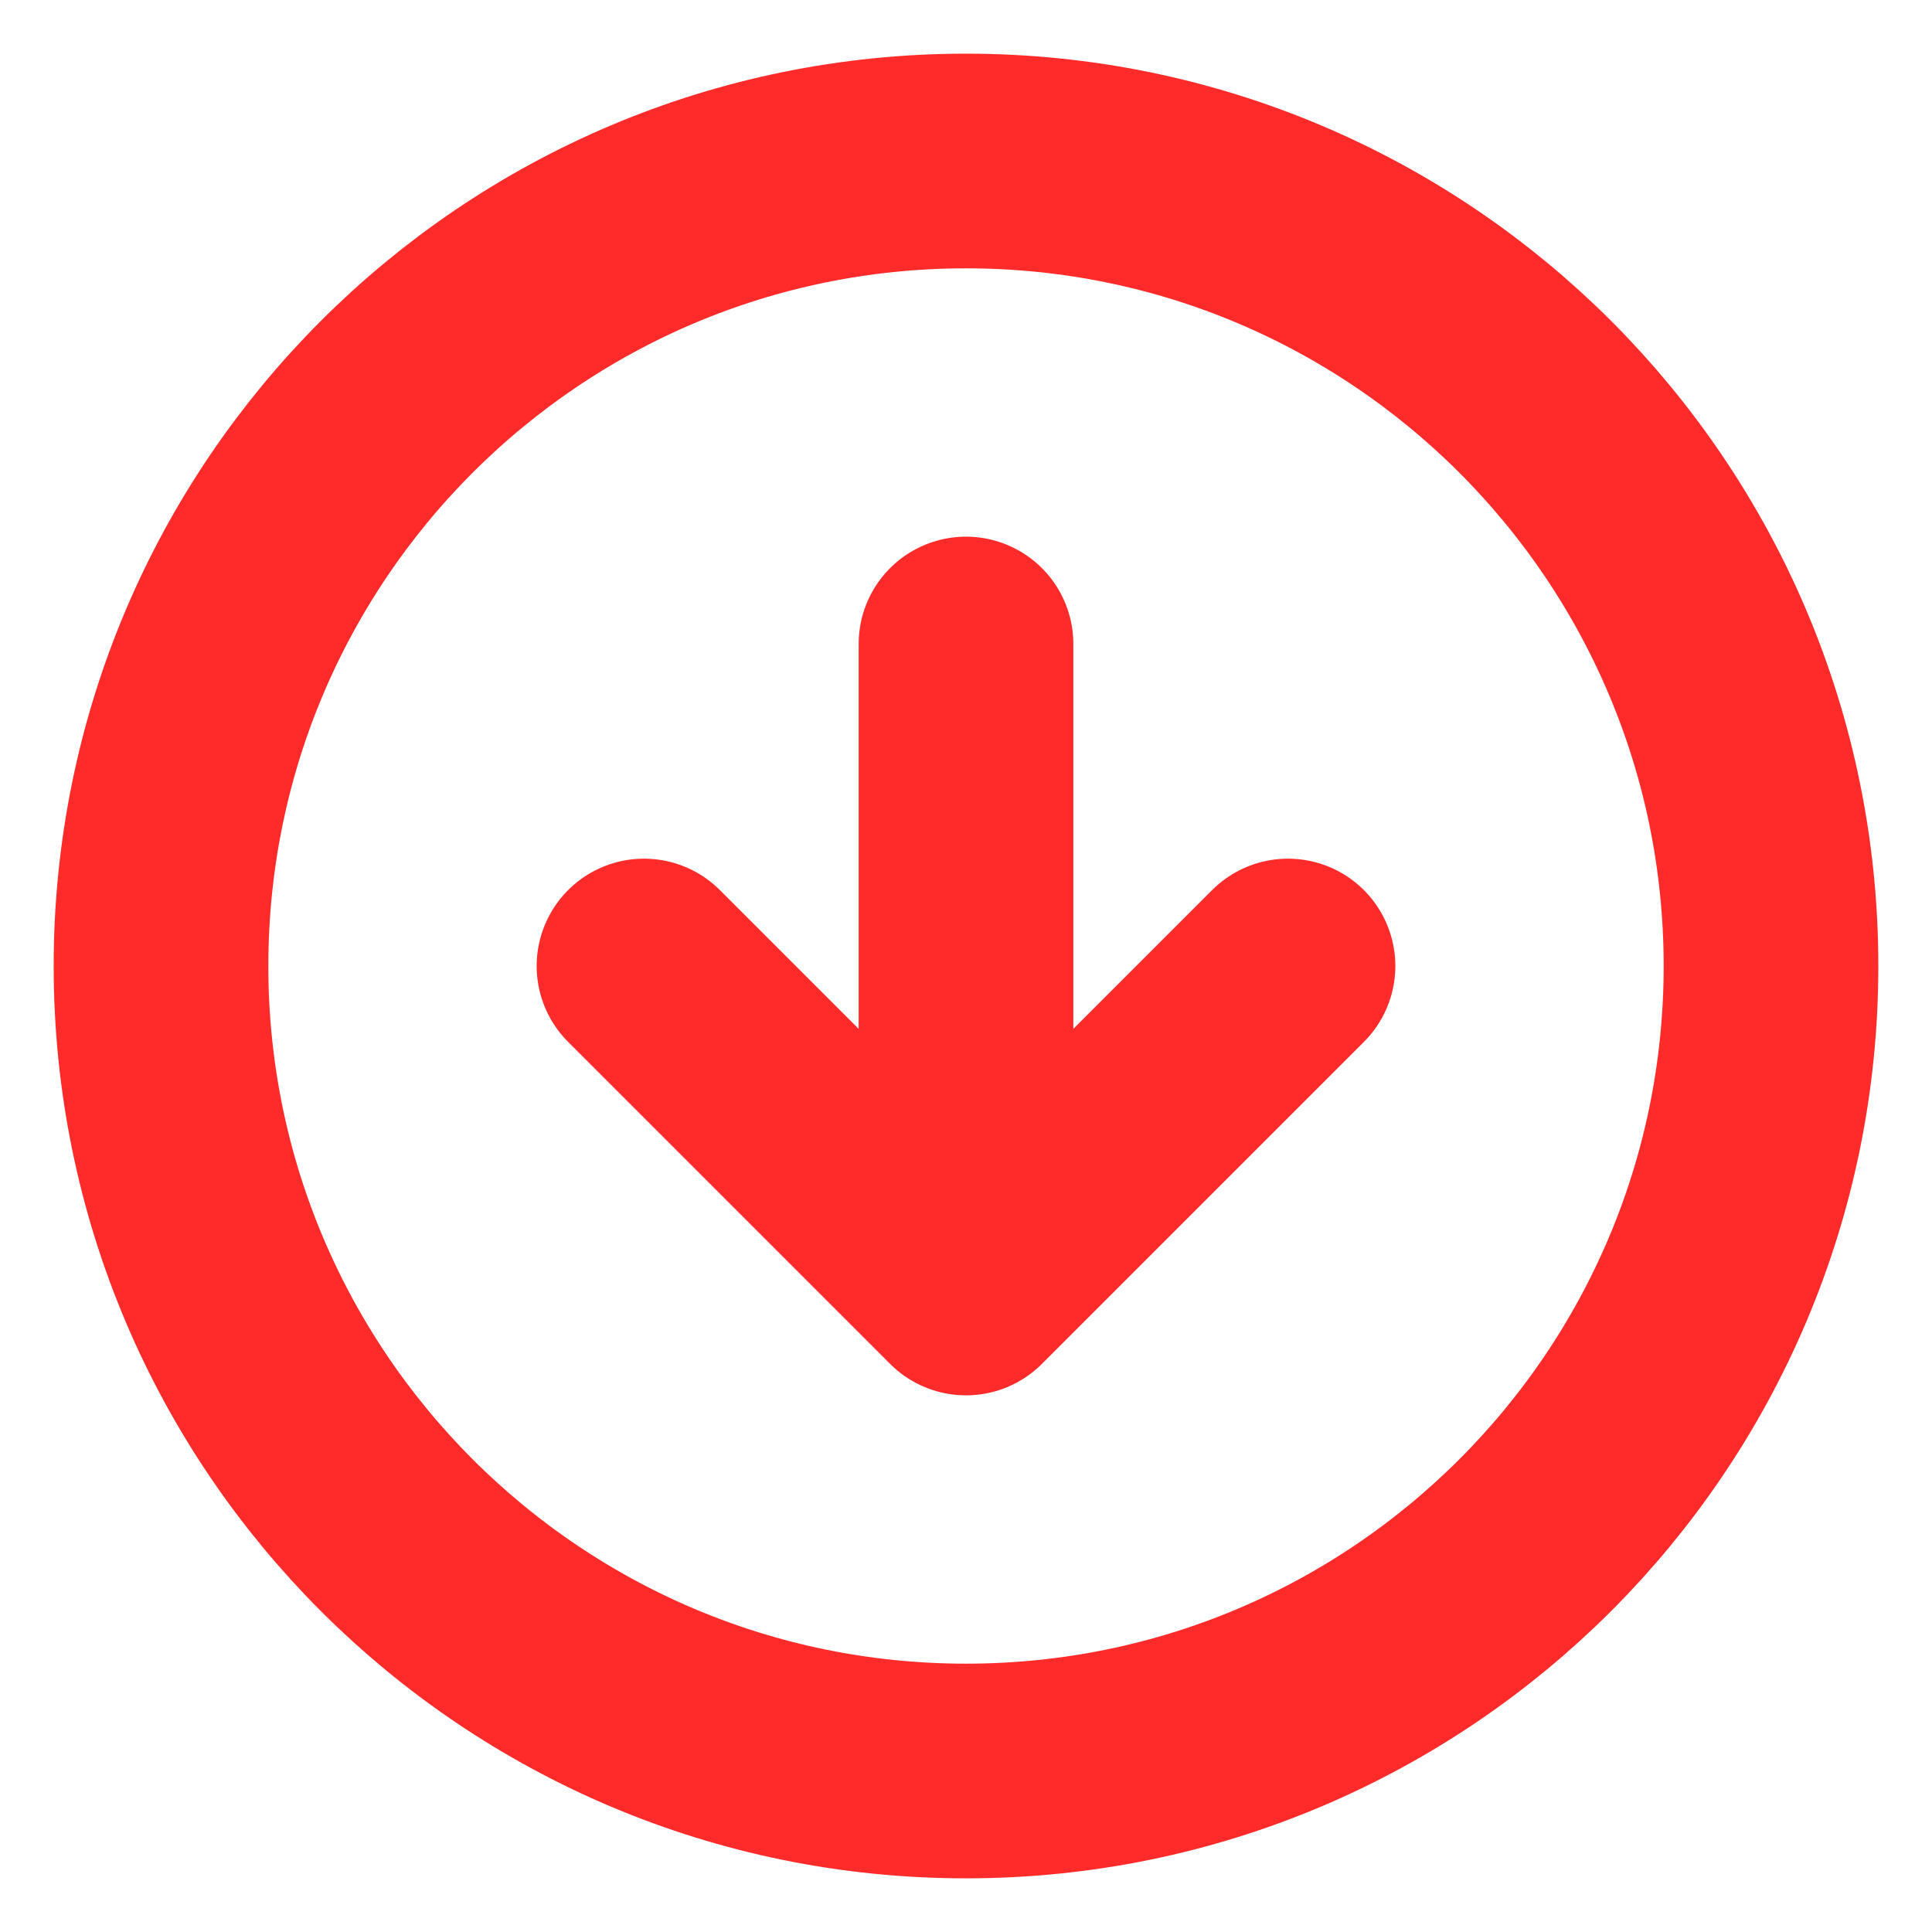 <svg xmlns="http://www.w3.org/2000/svg" width="18" height="18" viewBox="0 0 18 18" fill="none"><g clip-path="url(#clip0_2602_382)"><path d="M6 9L9 12M9 12L12 9M9 12V6M16.5 9C16.5 13.142 13.142 16.5 9 16.5C4.858 16.5 1.5 13.142 1.5 9C1.5 4.858 4.858 1.5 9 1.5C13.142 1.5 16.5 4.858 16.5 9Z" stroke="#FF0000" stroke-opacity="0.83" stroke-width="2" stroke-linecap="round" stroke-linejoin="round"></path></g><defs><clipPath id="clip0_2602_382"><rect width="18" height="18" fill="white"></rect></clipPath></defs></svg>